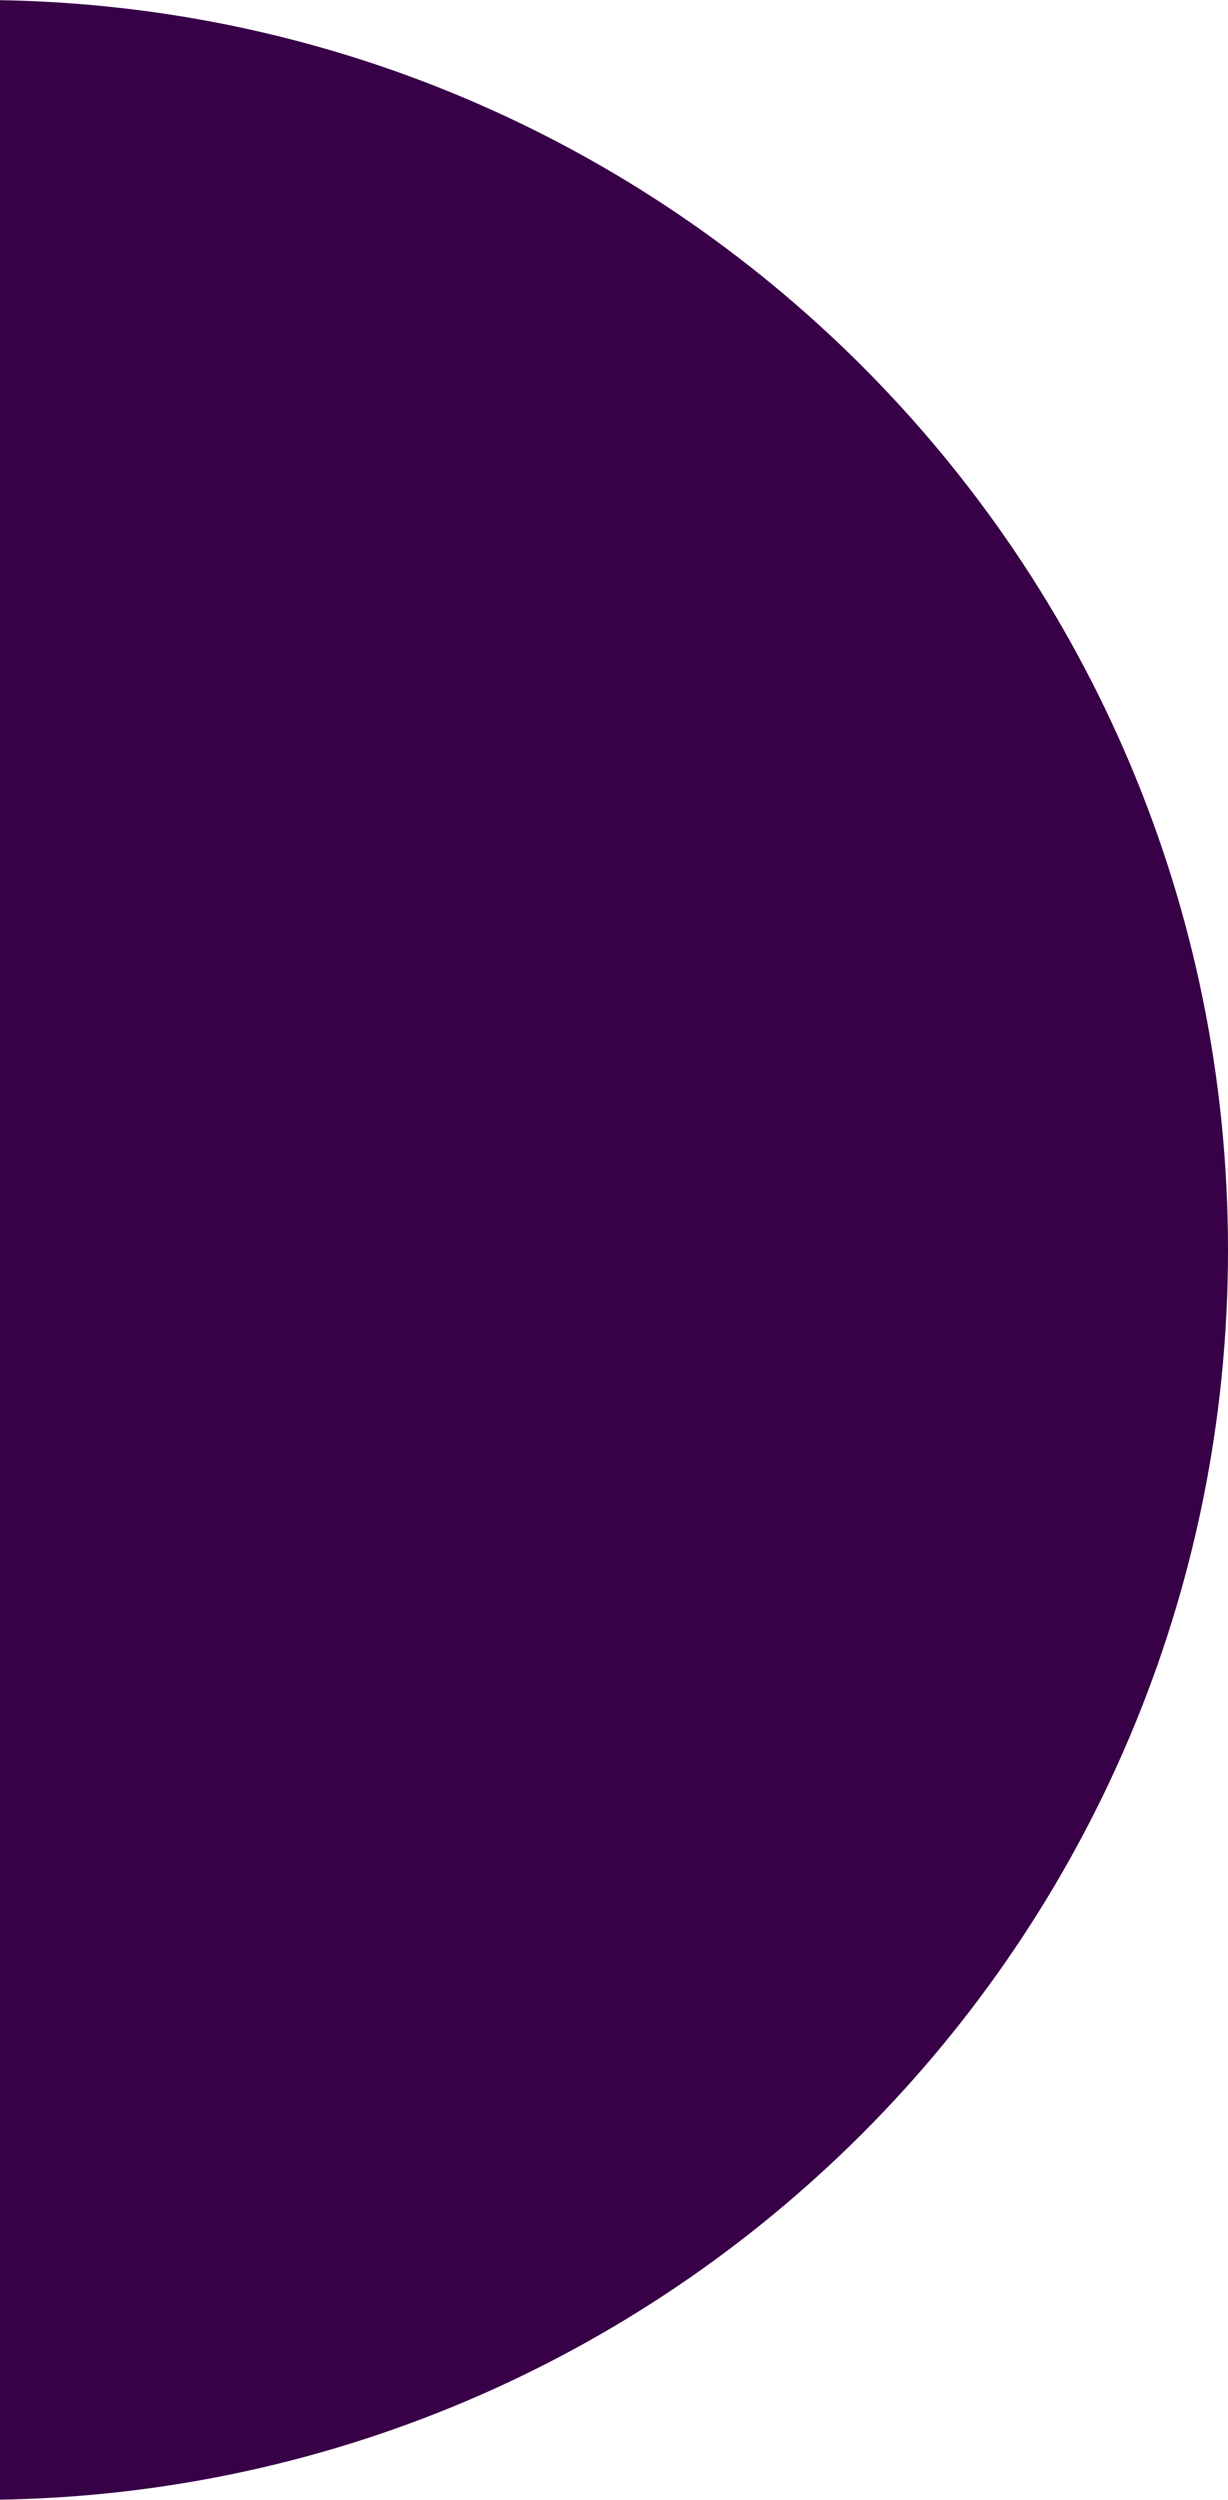 <svg width="519" height="1056" viewBox="0 0 519 1056" fill="none" xmlns="http://www.w3.org/2000/svg">
<path d="M519 528C519 236.394 282.606 -1.03331e-05 -9 -2.30796e-05L-9 1056C282.606 1056 519 819.606 519 528Z" fill="#380047"/>
</svg>

